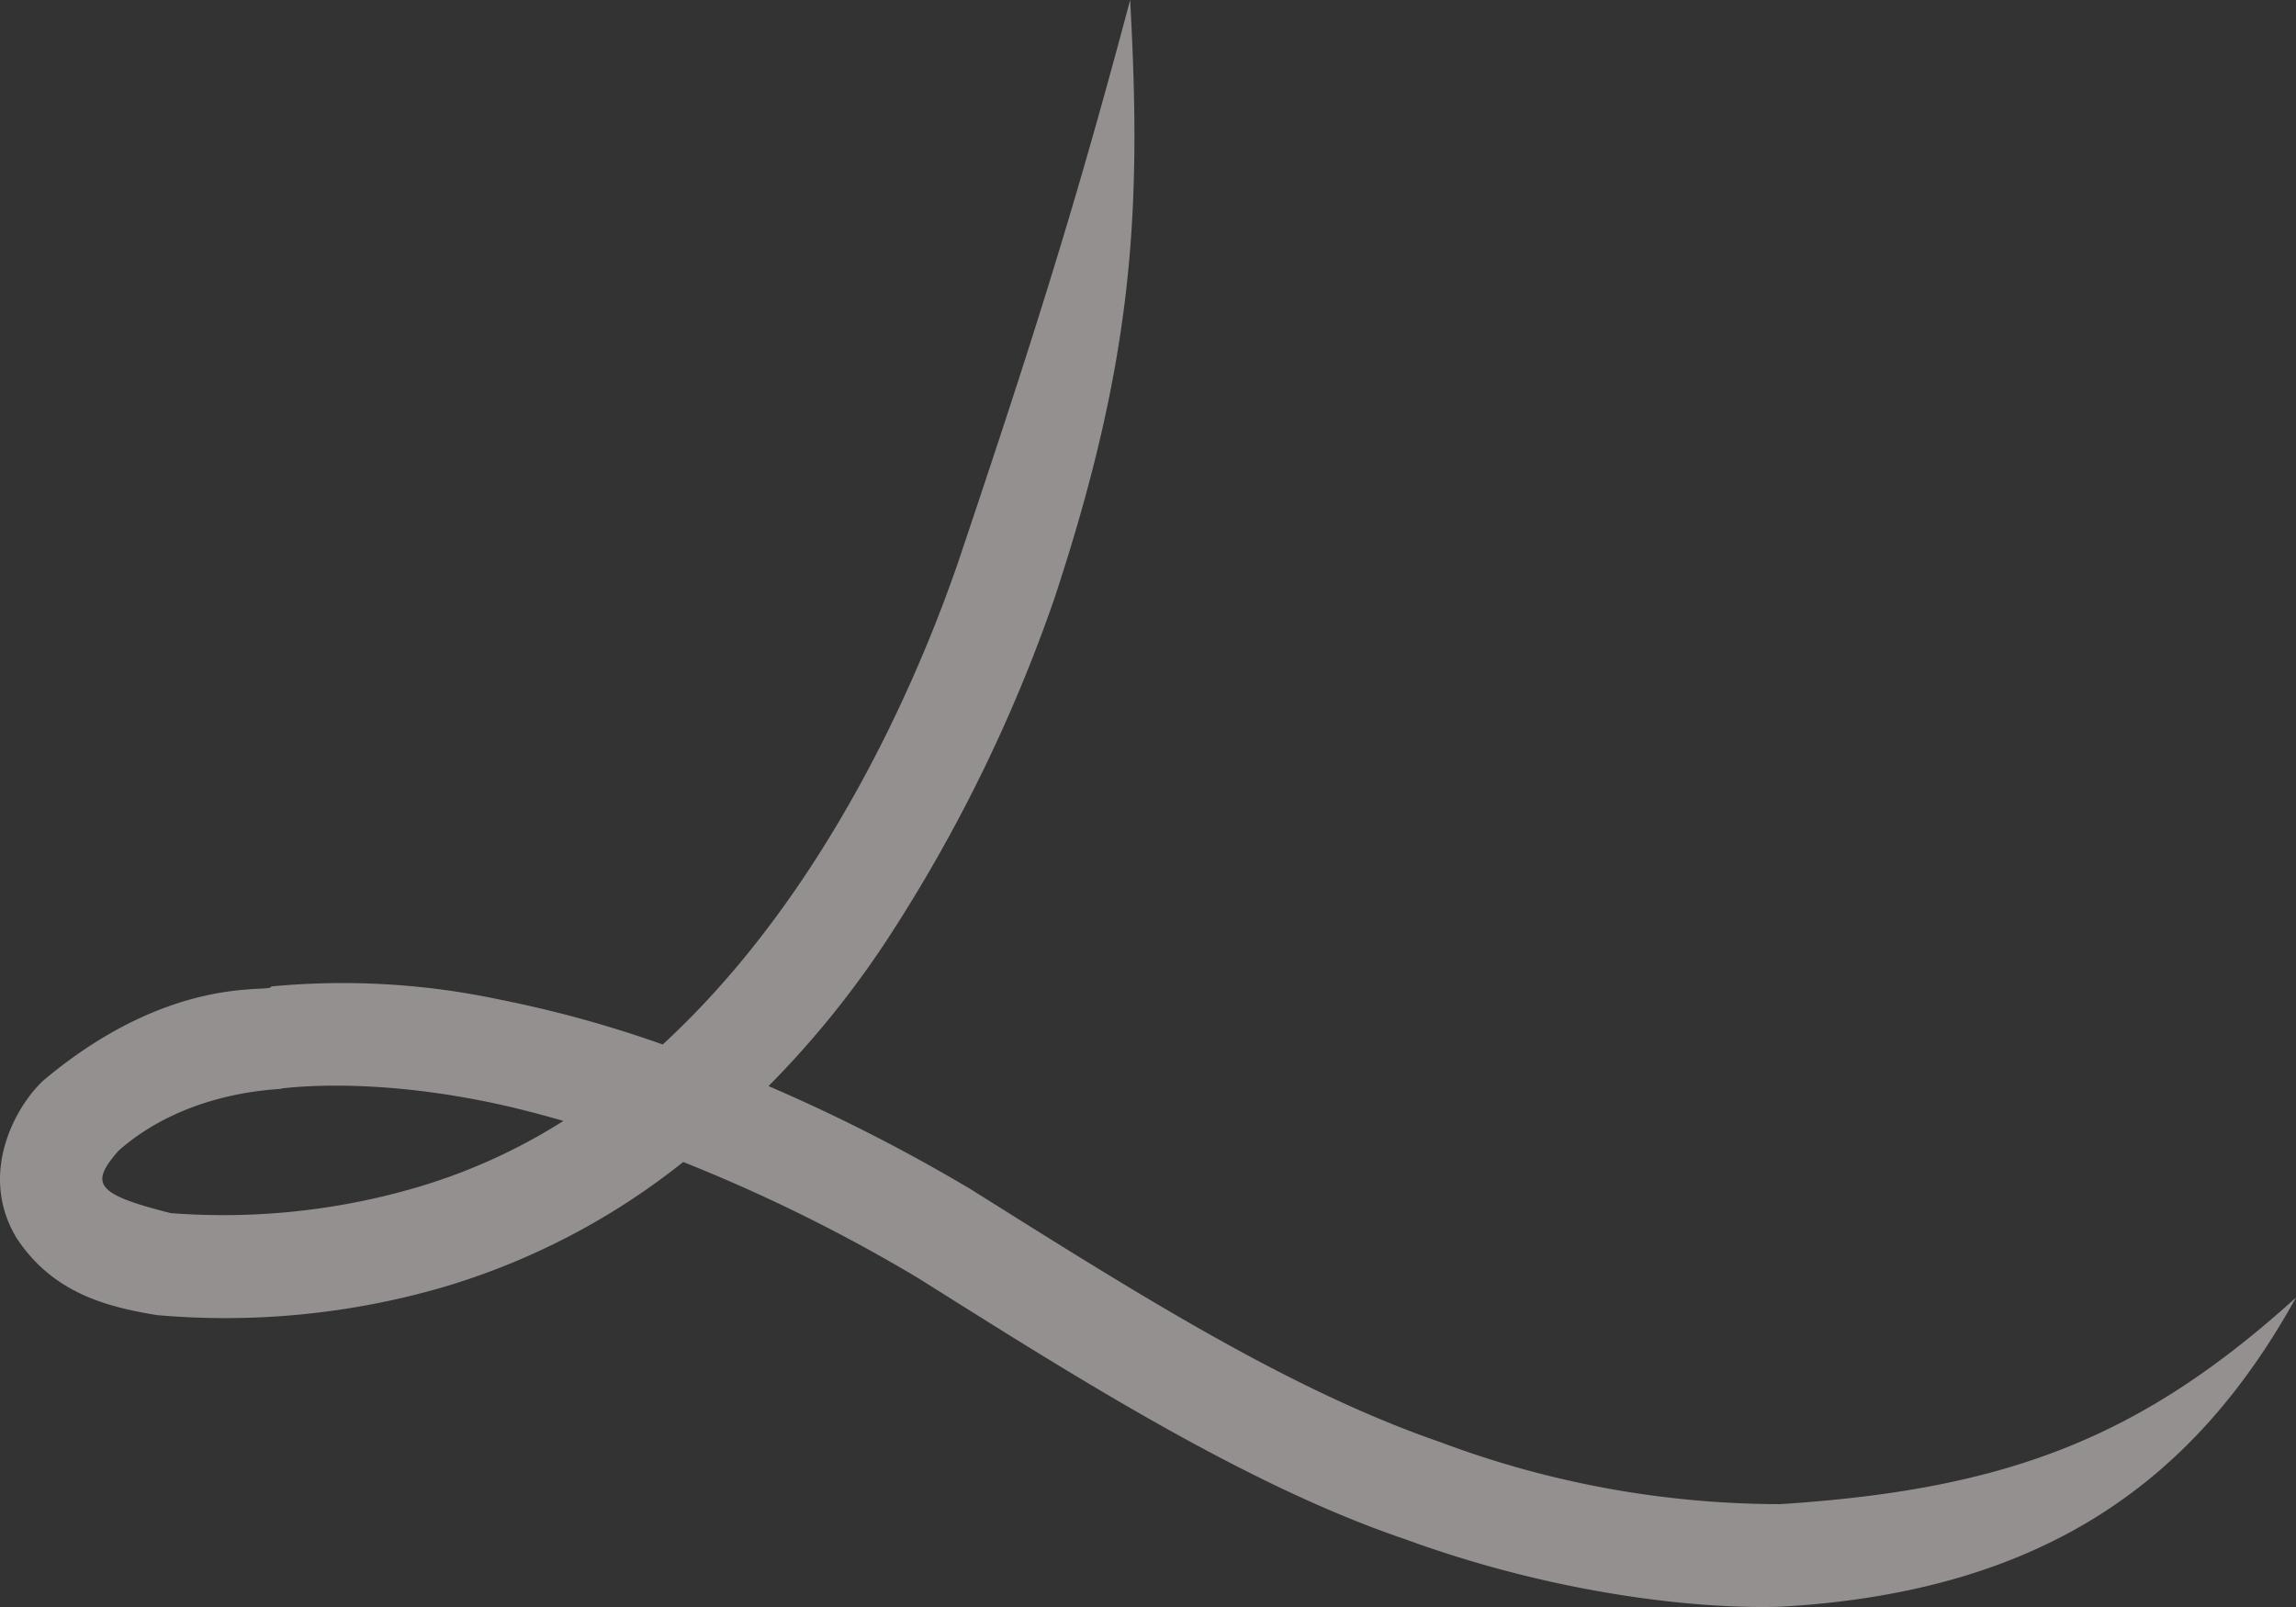 <svg id="Ebene_1" data-name="Ebene 1" xmlns="http://www.w3.org/2000/svg" xmlns:xlink="http://www.w3.org/1999/xlink" width="200" height="140" viewBox="0 0 200 140"><rect x="0" y="0" width="200" height="140" fill="#333333" stroke="none"/><defs><style>.cls-1{fill:none;}.cls-2{clip-path:url(#clip-path);}.cls-3{fill:#ebe5d9;}.cls-4{fill:#f4efed;opacity:0.5;}</style><clipPath id="clip-path"><rect class="cls-1" x="-445.823" y="-236.6" width="190.896" height="134.025"/></clipPath></defs><g class="cls-2"><path class="cls-3" d="M64.646,97.303a59.99,59.99,0,0,1-21.122,2.153c-6.646-1.672-7.037-2.579-4.563-5.428,6.301-5.572,14.673-5.29,14.213-5.436-.04.038,6.673-1.035,17.307,1.047,2.258.433,4.701,1.053,7.24,1.784a50.391,50.391,0,0,1-13.074,5.88m119.048,27.505a84.28,84.28,0,0,1-29.606-5.411c-13.262-4.573-26.695-13.122-40.846-22A151.734,151.734,0,0,0,95.591,88.388a82.01,82.01,0,0,0,10.47-12.969,134.815,134.815,0,0,0,14.44-29.532c6.942-21.027,7.593-33.9,6.591-52.117-4.686,17.62-8.32,29.186-15.035,49.132-2.436,7.013-10.219,27.633-25.681,41.862A101.578,101.578,0,0,0,72.2,80.857a65.75,65.75,0,0,0-19.944-1.147c.218.65-8.521-1.323-19.842,8.2-2.469,2.3-5.656,8.147-2.349,13.673,3.233,4.972,8.163,6.076,12.259,6.758a68.025,68.025,0,0,0,24.903-2.429A61.455,61.455,0,0,0,88.161,95.001a142.809,142.809,0,0,1,20.517,10.146c13.143,8.258,28.358,17.972,42.34,22.706,14.014,5.127,26.647,6.122,32.874,5.884,23.053-1.342,36.044-11.184,44.754-26.927-13.407,12.133-25.018,16.726-44.952,17.998"/></g><path class="cls-4" d="M36,103.534a59.99,59.99,0,0,1-21.122,2.153c-6.646-1.672-7.037-2.579-4.563-5.428,6.301-5.572,14.673-5.29,14.213-5.436-.04.038,6.673-1.035,17.307,1.047,2.258.433,4.701,1.053,7.24,1.784A50.391,50.391,0,0,1,36,103.534m119.048,27.505a84.28,84.28,0,0,1-29.606-5.411c-13.262-4.573-26.695-13.122-40.846-22A151.734,151.734,0,0,0,66.944,94.619,82.01,82.01,0,0,0,77.414,81.649,134.815,134.815,0,0,0,91.854,52.117C98.796,31.09,99.447,18.217,98.445,0c-4.686,17.62-8.32,29.186-15.035,49.132-2.436,7.013-10.219,27.633-25.681,41.862a101.578,101.578,0,0,0-14.175-3.907,65.75,65.75,0,0,0-19.944-1.147c.218.65-8.521-1.323-19.842,8.2-2.469,2.3-5.656,8.147-2.349,13.673,3.233,4.972,8.163,6.076,12.259,6.758a68.025,68.025,0,0,0,24.903-2.429A61.455,61.455,0,0,0,59.514,101.232,142.809,142.809,0,0,1,80.031,111.378c13.143,8.258,28.358,17.972,42.34,22.706,14.014,5.127,26.647,6.122,32.874,5.884,23.053-1.342,36.044-11.184,44.754-26.927-13.407,12.133-25.018,16.726-44.952,17.998"/></svg>